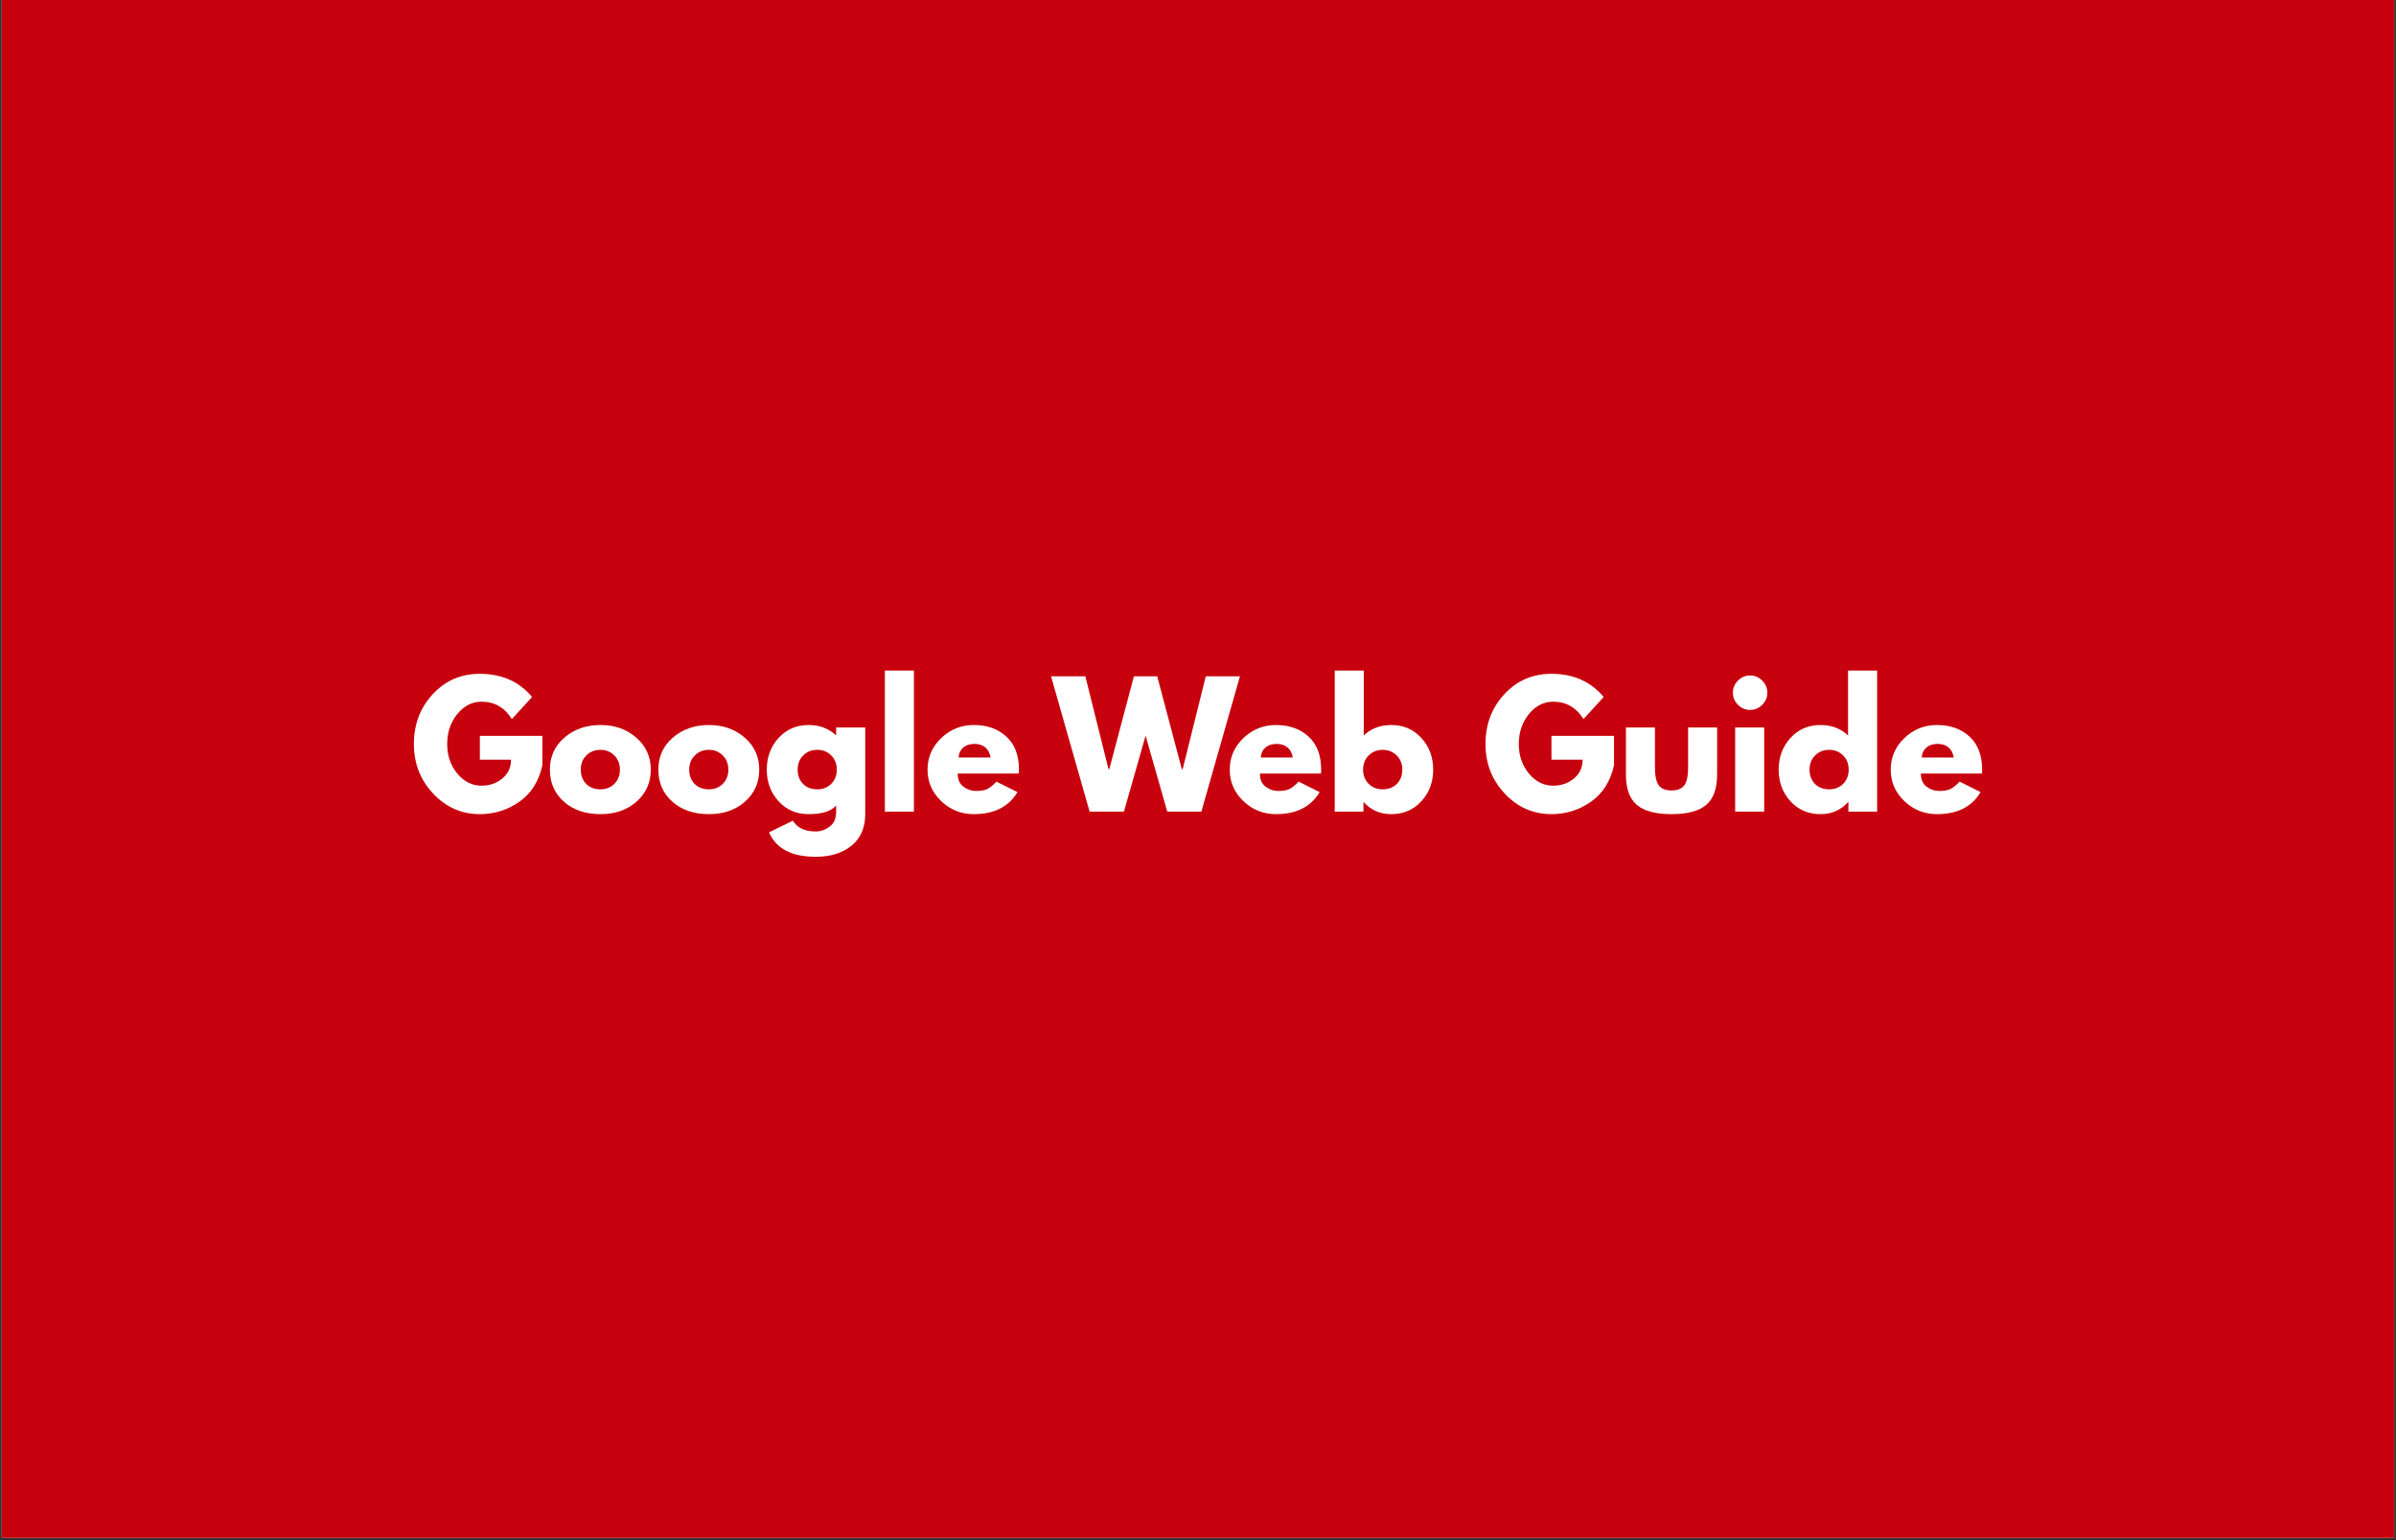<svg xmlns="http://www.w3.org/2000/svg" xmlns:xlink="http://www.w3.org/1999/xlink" width="700" zoomAndPan="magnify" viewBox="0 0 525 337.5" height="450" preserveAspectRatio="xMidYMid meet" version="1.2"><rect x="0" y="0" width="525" height="337.5" fill="#333333" stroke="none"/><defs><clipPath id="3235aa6f2e"><path d="M 0.387 0 L 524.609 0 L 524.609 337 L 0.387 337 Z M 0.387 0 "/></clipPath></defs><g id="806ab0c412"><g clip-rule="nonzero" clip-path="url(#3235aa6f2e)"><path style=" stroke:none;fill-rule:nonzero;fill:#ffffff;fill-opacity:1;" d="M 0.387 0 L 524.613 0 L 524.613 337 L 0.387 337 Z M 0.387 0 "/><path style=" stroke:none;fill-rule:nonzero;fill:#c7010d;fill-opacity:1;" d="M 0.387 0 L 524.613 0 L 524.613 337 L 0.387 337 Z M 0.387 0 "/></g><g style="fill:#ffffff;fill-opacity:1;"><g transform="translate(89.862, 177.861)"><path style="stroke:none" d="M 28.984 -16.609 L 28.984 -10.172 C 28.211 -6.648 26.531 -3.984 23.938 -2.172 C 21.352 -0.359 18.469 0.547 15.281 0.547 C 11.281 0.547 7.867 -0.953 5.047 -3.953 C 2.234 -6.953 0.828 -10.57 0.828 -14.812 C 0.828 -19.125 2.203 -22.766 4.953 -25.734 C 7.711 -28.711 11.156 -30.203 15.281 -30.203 C 20.094 -30.203 23.906 -28.508 26.719 -25.125 L 22.297 -20.281 C 20.711 -22.82 18.504 -24.094 15.672 -24.094 C 13.586 -24.094 11.805 -23.188 10.328 -21.375 C 8.859 -19.562 8.125 -17.375 8.125 -14.812 C 8.125 -12.289 8.859 -10.141 10.328 -8.359 C 11.805 -6.578 13.586 -5.688 15.672 -5.688 C 17.398 -5.688 18.906 -6.207 20.188 -7.25 C 21.469 -8.289 22.109 -9.672 22.109 -11.391 L 15.281 -11.391 L 15.281 -16.609 Z M 28.984 -16.609 "/></g></g><g style="fill:#ffffff;fill-opacity:1;"><g transform="translate(119.662, 177.861)"><path style="stroke:none" d="M 3.891 -2.188 C 1.848 -4.008 0.828 -6.348 0.828 -9.203 C 0.828 -12.055 1.891 -14.398 4.016 -16.234 C 6.148 -18.066 8.789 -18.984 11.938 -18.984 C 15.031 -18.984 17.633 -18.062 19.75 -16.219 C 21.875 -14.375 22.938 -12.035 22.938 -9.203 C 22.938 -6.379 21.898 -4.047 19.828 -2.203 C 17.754 -0.367 15.125 0.547 11.938 0.547 C 8.625 0.547 5.941 -0.363 3.891 -2.188 Z M 8.828 -12.328 C 8.004 -11.516 7.594 -10.473 7.594 -9.203 C 7.594 -7.93 7.984 -6.895 8.766 -6.094 C 9.555 -5.289 10.602 -4.891 11.906 -4.891 C 13.145 -4.891 14.164 -5.297 14.969 -6.109 C 15.77 -6.922 16.172 -7.953 16.172 -9.203 C 16.172 -10.473 15.758 -11.516 14.938 -12.328 C 14.113 -13.141 13.102 -13.547 11.906 -13.547 C 10.676 -13.547 9.648 -13.141 8.828 -12.328 Z M 8.828 -12.328 "/></g></g><g style="fill:#ffffff;fill-opacity:1;"><g transform="translate(143.423, 177.861)"><path style="stroke:none" d="M 3.891 -2.188 C 1.848 -4.008 0.828 -6.348 0.828 -9.203 C 0.828 -12.055 1.891 -14.398 4.016 -16.234 C 6.148 -18.066 8.789 -18.984 11.938 -18.984 C 15.031 -18.984 17.633 -18.062 19.75 -16.219 C 21.875 -14.375 22.938 -12.035 22.938 -9.203 C 22.938 -6.379 21.898 -4.047 19.828 -2.203 C 17.754 -0.367 15.125 0.547 11.938 0.547 C 8.625 0.547 5.941 -0.363 3.891 -2.188 Z M 8.828 -12.328 C 8.004 -11.516 7.594 -10.473 7.594 -9.203 C 7.594 -7.93 7.984 -6.895 8.766 -6.094 C 9.555 -5.289 10.602 -4.891 11.906 -4.891 C 13.145 -4.891 14.164 -5.297 14.969 -6.109 C 15.77 -6.922 16.172 -7.953 16.172 -9.203 C 16.172 -10.473 15.758 -11.516 14.938 -12.328 C 14.113 -13.141 13.102 -13.547 11.906 -13.547 C 10.676 -13.547 9.648 -13.141 8.828 -12.328 Z M 8.828 -12.328 "/></g></g><g style="fill:#ffffff;fill-opacity:1;"><g transform="translate(167.184, 177.861)"><path style="stroke:none" d="M 1.328 4.531 L 6.547 1.984 C 7.504 3.555 9.172 4.344 11.547 4.344 C 12.641 4.344 13.66 3.988 14.609 3.281 C 15.555 2.582 16.031 1.5 16.031 0.031 L 16.031 -1.328 C 14.906 -0.078 12.895 0.547 10 0.547 C 7.332 0.547 5.133 -0.395 3.406 -2.281 C 1.688 -4.164 0.828 -6.473 0.828 -9.203 C 0.828 -11.93 1.688 -14.242 3.406 -16.141 C 5.133 -18.035 7.332 -18.984 10 -18.984 C 12.363 -18.984 14.336 -18.254 15.922 -16.797 L 16.031 -16.797 L 16.031 -18.438 L 22.406 -18.438 L 22.406 0.5 C 22.406 3.5 21.41 5.812 19.422 7.438 C 17.43 9.07 14.805 9.891 11.547 9.891 C 6.266 9.891 2.859 8.102 1.328 4.531 Z M 8.828 -12.328 C 8.004 -11.516 7.594 -10.473 7.594 -9.203 C 7.594 -7.93 7.984 -6.895 8.766 -6.094 C 9.555 -5.289 10.602 -4.891 11.906 -4.891 C 13.145 -4.891 14.164 -5.297 14.969 -6.109 C 15.77 -6.922 16.172 -7.953 16.172 -9.203 C 16.172 -10.473 15.758 -11.516 14.938 -12.328 C 14.113 -13.141 13.102 -13.547 11.906 -13.547 C 10.676 -13.547 9.648 -13.141 8.828 -12.328 Z M 8.828 -12.328 "/></g></g><g style="fill:#ffffff;fill-opacity:1;"><g transform="translate(191.735, 177.861)"><path style="stroke:none" d="M 2.156 0 L 2.156 -30.922 L 8.516 -30.922 L 8.516 0 Z M 2.156 0 "/></g></g><g style="fill:#ffffff;fill-opacity:1;"><g transform="translate(202.411, 177.861)"><path style="stroke:none" d="M 20.812 -8.344 L 7.438 -8.344 C 7.438 -7.051 7.852 -6.094 8.688 -5.469 C 9.531 -4.844 10.445 -4.531 11.438 -4.531 C 12.469 -4.531 13.281 -4.664 13.875 -4.938 C 14.477 -5.219 15.16 -5.766 15.922 -6.578 L 20.531 -4.281 C 18.613 -1.062 15.426 0.547 10.969 0.547 C 8.188 0.547 5.801 -0.406 3.812 -2.312 C 1.82 -4.219 0.828 -6.516 0.828 -9.203 C 0.828 -11.891 1.82 -14.191 3.812 -16.109 C 5.801 -18.023 8.188 -18.984 10.969 -18.984 C 13.895 -18.984 16.273 -18.133 18.109 -16.438 C 19.941 -14.75 20.859 -12.336 20.859 -9.203 C 20.859 -8.773 20.844 -8.488 20.812 -8.344 Z M 7.625 -11.859 L 14.641 -11.859 C 14.492 -12.816 14.113 -13.551 13.5 -14.062 C 12.883 -14.582 12.098 -14.844 11.141 -14.844 C 10.086 -14.844 9.25 -14.566 8.625 -14.016 C 8 -13.461 7.664 -12.742 7.625 -11.859 Z M 7.625 -11.859 "/></g></g><g style="fill:#ffffff;fill-opacity:1;"><g transform="translate(224.087, 177.861)"><path style="stroke:none" d=""/></g></g><g style="fill:#ffffff;fill-opacity:1;"><g transform="translate(230.845, 177.861)"><path style="stroke:none" d="M 24.922 0 L 20.172 -16.641 L 15.422 0 L 7.906 0 L -0.547 -29.656 L 6.969 -29.656 L 12.047 -9.312 L 12.219 -9.312 L 17.609 -29.656 L 22.719 -29.656 L 28.109 -9.312 L 28.297 -9.312 L 33.359 -29.656 L 40.844 -29.656 L 32.391 0 Z M 24.922 0 "/></g></g><g style="fill:#ffffff;fill-opacity:1;"><g transform="translate(268.626, 177.861)"><path style="stroke:none" d="M 20.812 -8.344 L 7.438 -8.344 C 7.438 -7.051 7.852 -6.094 8.688 -5.469 C 9.531 -4.844 10.445 -4.531 11.438 -4.531 C 12.469 -4.531 13.281 -4.664 13.875 -4.938 C 14.477 -5.219 15.16 -5.766 15.922 -6.578 L 20.531 -4.281 C 18.613 -1.062 15.426 0.547 10.969 0.547 C 8.188 0.547 5.801 -0.406 3.812 -2.312 C 1.82 -4.219 0.828 -6.516 0.828 -9.203 C 0.828 -11.891 1.82 -14.191 3.812 -16.109 C 5.801 -18.023 8.188 -18.984 10.969 -18.984 C 13.895 -18.984 16.273 -18.133 18.109 -16.438 C 19.941 -14.75 20.859 -12.336 20.859 -9.203 C 20.859 -8.773 20.844 -8.488 20.812 -8.344 Z M 7.625 -11.859 L 14.641 -11.859 C 14.492 -12.816 14.113 -13.551 13.5 -14.062 C 12.883 -14.582 12.098 -14.844 11.141 -14.844 C 10.086 -14.844 9.25 -14.566 8.625 -14.016 C 8 -13.461 7.664 -12.742 7.625 -11.859 Z M 7.625 -11.859 "/></g></g><g style="fill:#ffffff;fill-opacity:1;"><g transform="translate(290.301, 177.861)"><path style="stroke:none" d="M 21.141 -16.141 C 22.867 -14.242 23.734 -11.93 23.734 -9.203 C 23.734 -6.473 22.867 -4.164 21.141 -2.281 C 19.41 -0.395 17.219 0.547 14.562 0.547 C 12.113 0.547 10.098 -0.328 8.516 -2.078 L 8.453 -2.078 L 8.453 0 L 2.156 0 L 2.156 -30.922 L 8.516 -30.922 L 8.516 -16.688 C 10.098 -18.219 12.113 -18.984 14.562 -18.984 C 17.219 -18.984 19.41 -18.035 21.141 -16.141 Z M 15.781 -6.094 C 16.57 -6.895 16.969 -7.93 16.969 -9.203 C 16.969 -10.473 16.551 -11.516 15.719 -12.328 C 14.895 -13.141 13.875 -13.547 12.656 -13.547 C 11.457 -13.547 10.441 -13.141 9.609 -12.328 C 8.785 -11.516 8.375 -10.473 8.375 -9.203 C 8.375 -7.953 8.773 -6.922 9.578 -6.109 C 10.379 -5.297 11.406 -4.891 12.656 -4.891 C 13.945 -4.891 14.988 -5.289 15.781 -6.094 Z M 15.781 -6.094 "/></g></g><g style="fill:#ffffff;fill-opacity:1;"><g transform="translate(314.853, 177.861)"><path style="stroke:none" d=""/></g></g><g style="fill:#ffffff;fill-opacity:1;"><g transform="translate(324.667, 177.861)"><path style="stroke:none" d="M 28.984 -16.609 L 28.984 -10.172 C 28.211 -6.648 26.531 -3.984 23.938 -2.172 C 21.352 -0.359 18.469 0.547 15.281 0.547 C 11.281 0.547 7.867 -0.953 5.047 -3.953 C 2.234 -6.953 0.828 -10.57 0.828 -14.812 C 0.828 -19.125 2.203 -22.766 4.953 -25.734 C 7.711 -28.711 11.156 -30.203 15.281 -30.203 C 20.094 -30.203 23.906 -28.508 26.719 -25.125 L 22.297 -20.281 C 20.711 -22.82 18.504 -24.094 15.672 -24.094 C 13.586 -24.094 11.805 -23.188 10.328 -21.375 C 8.859 -19.562 8.125 -17.375 8.125 -14.812 C 8.125 -12.289 8.859 -10.141 10.328 -8.359 C 11.805 -6.578 13.586 -5.688 15.672 -5.688 C 17.398 -5.688 18.906 -6.207 20.188 -7.25 C 21.469 -8.289 22.109 -9.672 22.109 -11.391 L 15.281 -11.391 L 15.281 -16.609 Z M 28.984 -16.609 "/></g></g><g style="fill:#ffffff;fill-opacity:1;"><g transform="translate(354.467, 177.861)"><path style="stroke:none" d="M 8.156 -18.438 L 8.156 -9.672 C 8.156 -7.848 8.43 -6.551 8.984 -5.781 C 9.535 -5.02 10.469 -4.641 11.781 -4.641 C 13.102 -4.641 14.039 -5.02 14.594 -5.781 C 15.145 -6.551 15.422 -7.848 15.422 -9.672 L 15.422 -18.438 L 21.781 -18.438 L 21.781 -8.125 C 21.781 -5.051 20.984 -2.836 19.391 -1.484 C 17.797 -0.129 15.258 0.547 11.781 0.547 C 8.312 0.547 5.781 -0.129 4.188 -1.484 C 2.594 -2.836 1.797 -5.051 1.797 -8.125 L 1.797 -18.438 Z M 8.156 -18.438 "/></g></g><g style="fill:#ffffff;fill-opacity:1;"><g transform="translate(378.048, 177.861)"><path style="stroke:none" d="M 2.766 -28.719 C 3.516 -29.469 4.398 -29.844 5.422 -29.844 C 6.453 -29.844 7.336 -29.469 8.078 -28.719 C 8.828 -27.977 9.203 -27.094 9.203 -26.062 C 9.203 -25.031 8.828 -24.145 8.078 -23.406 C 7.336 -22.664 6.453 -22.297 5.422 -22.297 C 4.398 -22.297 3.516 -22.664 2.766 -23.406 C 2.023 -24.145 1.656 -25.031 1.656 -26.062 C 1.656 -27.094 2.023 -27.977 2.766 -28.719 Z M 2.156 -18.438 L 2.156 0 L 8.516 0 L 8.516 -18.438 Z M 2.156 -18.438 "/></g></g><g style="fill:#ffffff;fill-opacity:1;"><g transform="translate(388.904, 177.861)"><path style="stroke:none" d="M 3.406 -2.281 C 1.688 -4.164 0.828 -6.473 0.828 -9.203 C 0.828 -11.93 1.688 -14.242 3.406 -16.141 C 5.133 -18.035 7.332 -18.984 10 -18.984 C 12.438 -18.984 14.445 -18.219 16.031 -16.688 L 16.031 -30.922 L 22.406 -30.922 L 22.406 0 L 16.109 0 L 16.109 -2.078 L 16.031 -2.078 C 14.445 -0.328 12.438 0.547 10 0.547 C 7.332 0.547 5.133 -0.395 3.406 -2.281 Z M 8.828 -12.328 C 8.004 -11.516 7.594 -10.473 7.594 -9.203 C 7.594 -7.93 7.984 -6.895 8.766 -6.094 C 9.555 -5.289 10.602 -4.891 11.906 -4.891 C 13.145 -4.891 14.164 -5.297 14.969 -6.109 C 15.77 -6.922 16.172 -7.953 16.172 -9.203 C 16.172 -10.473 15.758 -11.516 14.938 -12.328 C 14.113 -13.141 13.102 -13.547 11.906 -13.547 C 10.676 -13.547 9.648 -13.141 8.828 -12.328 Z M 8.828 -12.328 "/></g></g><g style="fill:#ffffff;fill-opacity:1;"><g transform="translate(413.455, 177.861)"><path style="stroke:none" d="M 20.812 -8.344 L 7.438 -8.344 C 7.438 -7.051 7.852 -6.094 8.688 -5.469 C 9.531 -4.844 10.445 -4.531 11.438 -4.531 C 12.469 -4.531 13.281 -4.664 13.875 -4.938 C 14.477 -5.219 15.16 -5.766 15.922 -6.578 L 20.531 -4.281 C 18.613 -1.062 15.426 0.547 10.969 0.547 C 8.188 0.547 5.801 -0.406 3.812 -2.312 C 1.82 -4.219 0.828 -6.516 0.828 -9.203 C 0.828 -11.891 1.82 -14.191 3.812 -16.109 C 5.801 -18.023 8.188 -18.984 10.969 -18.984 C 13.895 -18.984 16.273 -18.133 18.109 -16.438 C 19.941 -14.75 20.859 -12.336 20.859 -9.203 C 20.859 -8.773 20.844 -8.488 20.812 -8.344 Z M 7.625 -11.859 L 14.641 -11.859 C 14.492 -12.816 14.113 -13.551 13.5 -14.062 C 12.883 -14.582 12.098 -14.844 11.141 -14.844 C 10.086 -14.844 9.25 -14.566 8.625 -14.016 C 8 -13.461 7.664 -12.742 7.625 -11.859 Z M 7.625 -11.859 "/></g></g></g></svg>